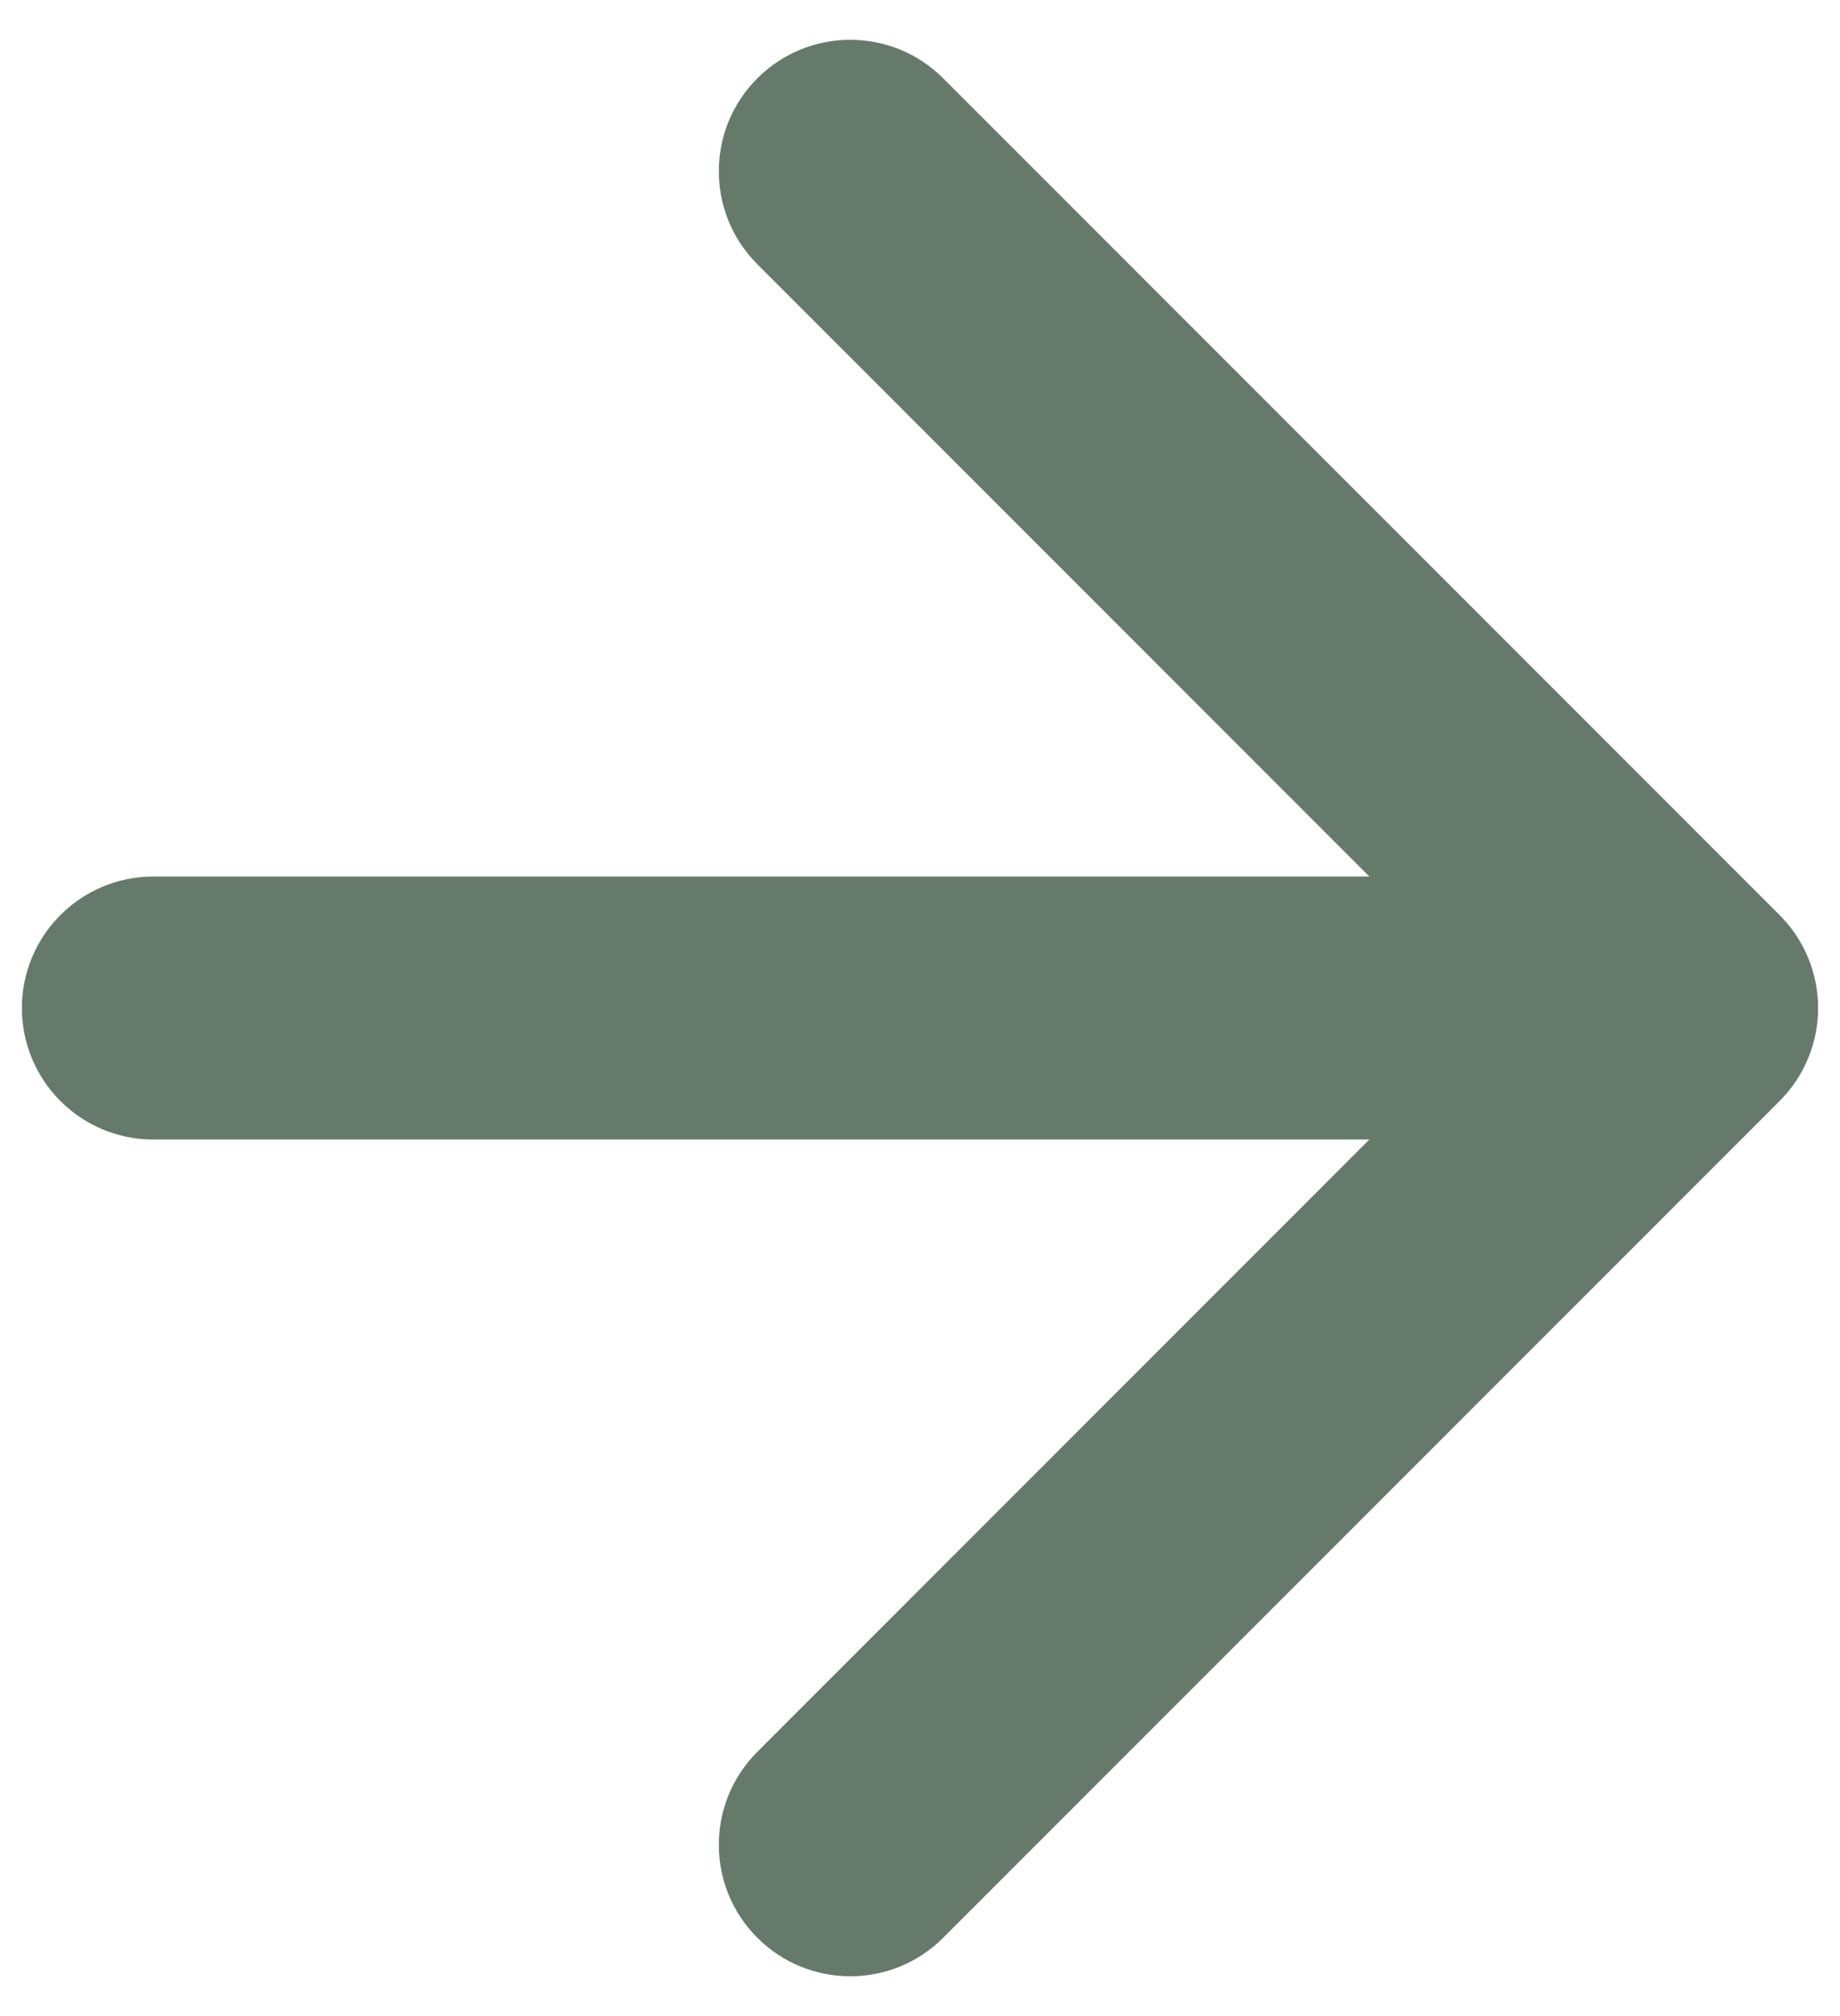 <?xml version="1.0" encoding="UTF-8"?> <svg xmlns="http://www.w3.org/2000/svg" width="42" height="46" viewBox="0 0 42 46" fill="none"><path d="M3.5 20C1.843 20 0.5 21.343 0.5 23C0.5 24.657 1.843 26 3.5 26V20ZM40.621 25.121C41.793 23.95 41.793 22.05 40.621 20.879L21.529 1.787C20.358 0.615 18.458 0.615 17.287 1.787C16.115 2.958 16.115 4.858 17.287 6.029L34.257 23L17.287 39.971C16.115 41.142 16.115 43.042 17.287 44.213C18.458 45.385 20.358 45.385 21.529 44.213L40.621 25.121ZM3.5 26H38.5V20H3.5V26Z" fill="#657A6B"></path></svg> 